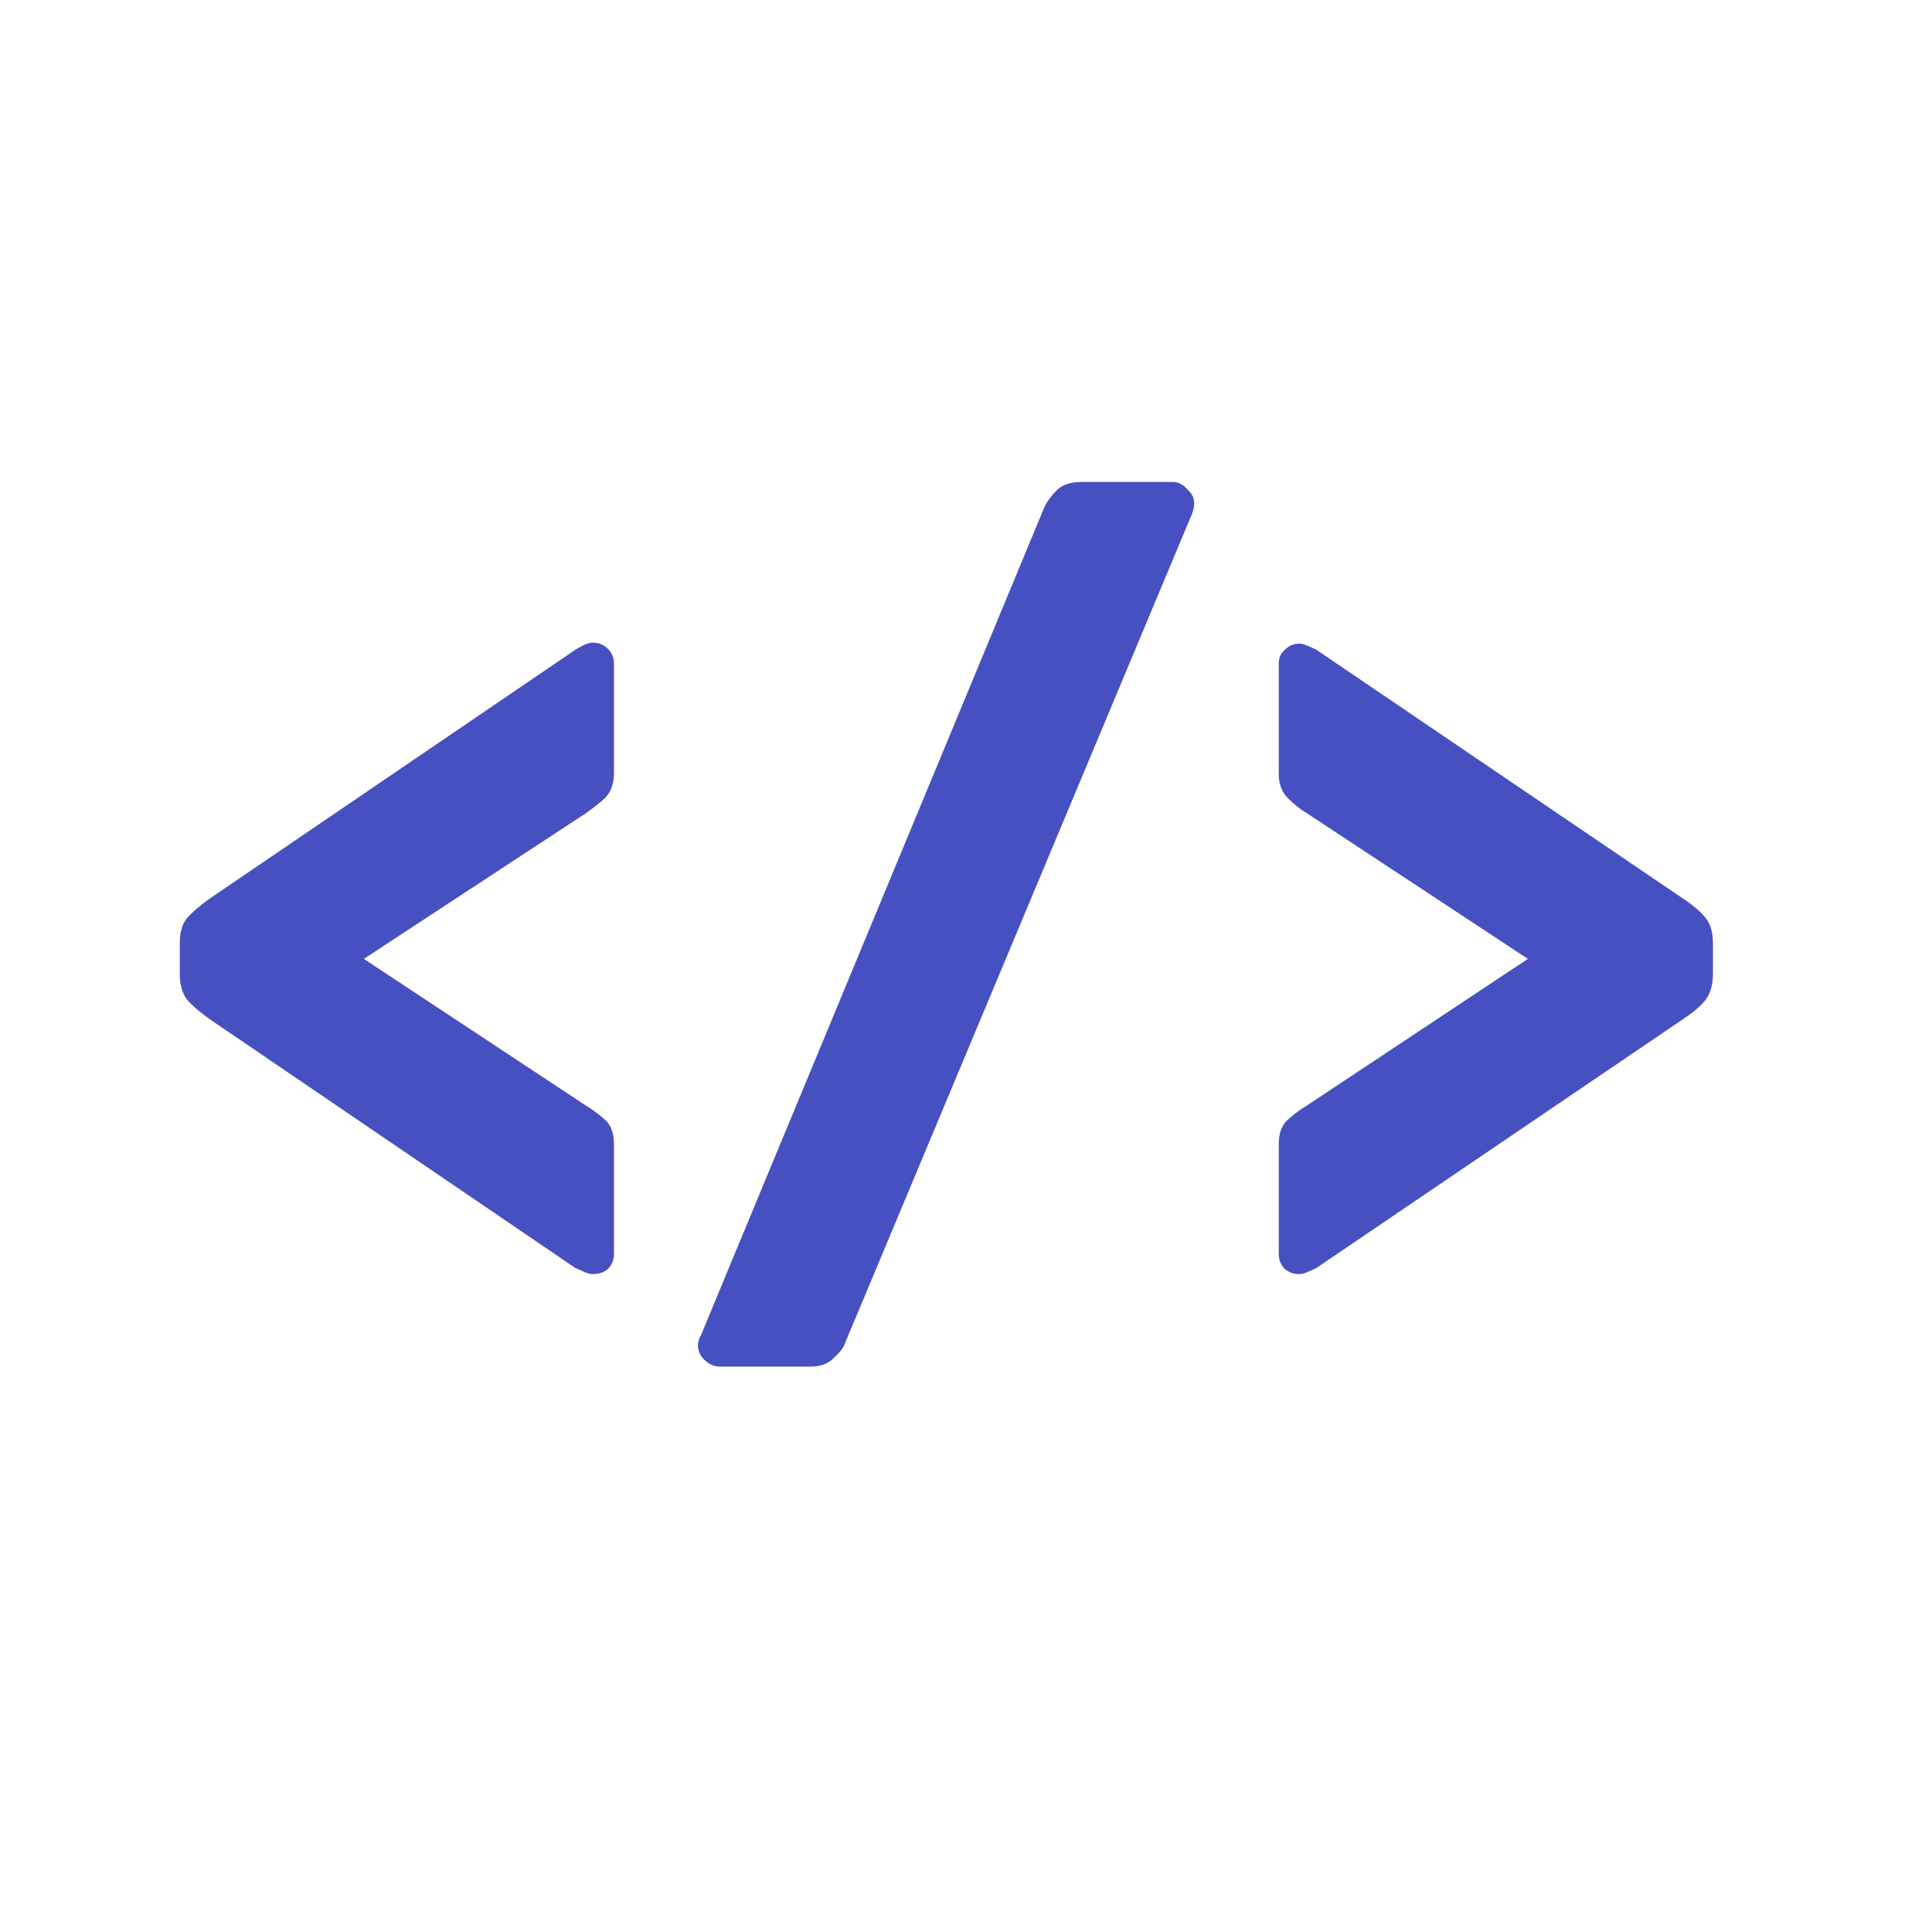 <svg width="95" height="95" viewBox="0 0 95 95" fill="none" xmlns="http://www.w3.org/2000/svg">
<path d="M29.14 62.65C29.04 62.65 28.907 62.617 28.74 62.55C28.607 62.483 28.456 62.417 28.29 62.35L10.29 50.1C9.823 49.767 9.457 49.45 9.19 49.15C8.957 48.817 8.84 48.4 8.84 47.9V46.35C8.84 45.85 8.957 45.45 9.19 45.15C9.457 44.85 9.823 44.533 10.29 44.2L28.29 31.95C28.456 31.85 28.607 31.767 28.74 31.7C28.907 31.633 29.04 31.6 29.14 31.6C29.44 31.6 29.69 31.7 29.89 31.9C30.09 32.1 30.19 32.35 30.19 32.65V38C30.19 38.533 30.04 38.95 29.74 39.25C29.44 39.517 29.123 39.767 28.79 40L17.89 47.15L28.79 54.35C29.123 54.55 29.44 54.783 29.74 55.05C30.04 55.317 30.19 55.717 30.19 56.25V61.65C30.19 61.95 30.09 62.2 29.89 62.4C29.69 62.567 29.44 62.65 29.14 62.65ZM35.42 67.2C35.12 67.2 34.853 67.083 34.62 66.85C34.42 66.65 34.32 66.417 34.32 66.15C34.32 65.983 34.37 65.817 34.47 65.65L51.37 24.9C51.503 24.633 51.703 24.367 51.97 24.1C52.237 23.833 52.637 23.7 53.17 23.7H57.67C57.937 23.7 58.17 23.817 58.37 24.05C58.603 24.25 58.72 24.483 58.72 24.75C58.72 24.883 58.687 25.05 58.62 25.25L41.57 66C41.503 66.233 41.32 66.483 41.02 66.75C40.753 67.05 40.353 67.2 39.82 67.2H35.42ZM63.879 62.65C63.612 62.65 63.379 62.567 63.179 62.4C62.979 62.2 62.879 61.95 62.879 61.65V56.25C62.879 55.717 63.029 55.317 63.329 55.05C63.629 54.783 63.946 54.55 64.279 54.35L75.129 47.15L64.279 40C63.946 39.8 63.629 39.55 63.329 39.25C63.029 38.95 62.879 38.55 62.879 38.05V32.65C62.879 32.35 62.979 32.117 63.179 31.95C63.379 31.75 63.612 31.65 63.879 31.65C64.012 31.65 64.146 31.683 64.279 31.75C64.446 31.817 64.596 31.883 64.729 31.95L82.779 44.2C83.279 44.533 83.646 44.85 83.879 45.15C84.112 45.45 84.229 45.867 84.229 46.4V47.9C84.229 48.4 84.112 48.817 83.879 49.15C83.646 49.45 83.279 49.767 82.779 50.1L64.729 62.35C64.596 62.417 64.446 62.483 64.279 62.55C64.146 62.617 64.012 62.65 63.879 62.65Z" fill="#4750C0"/>
</svg>
